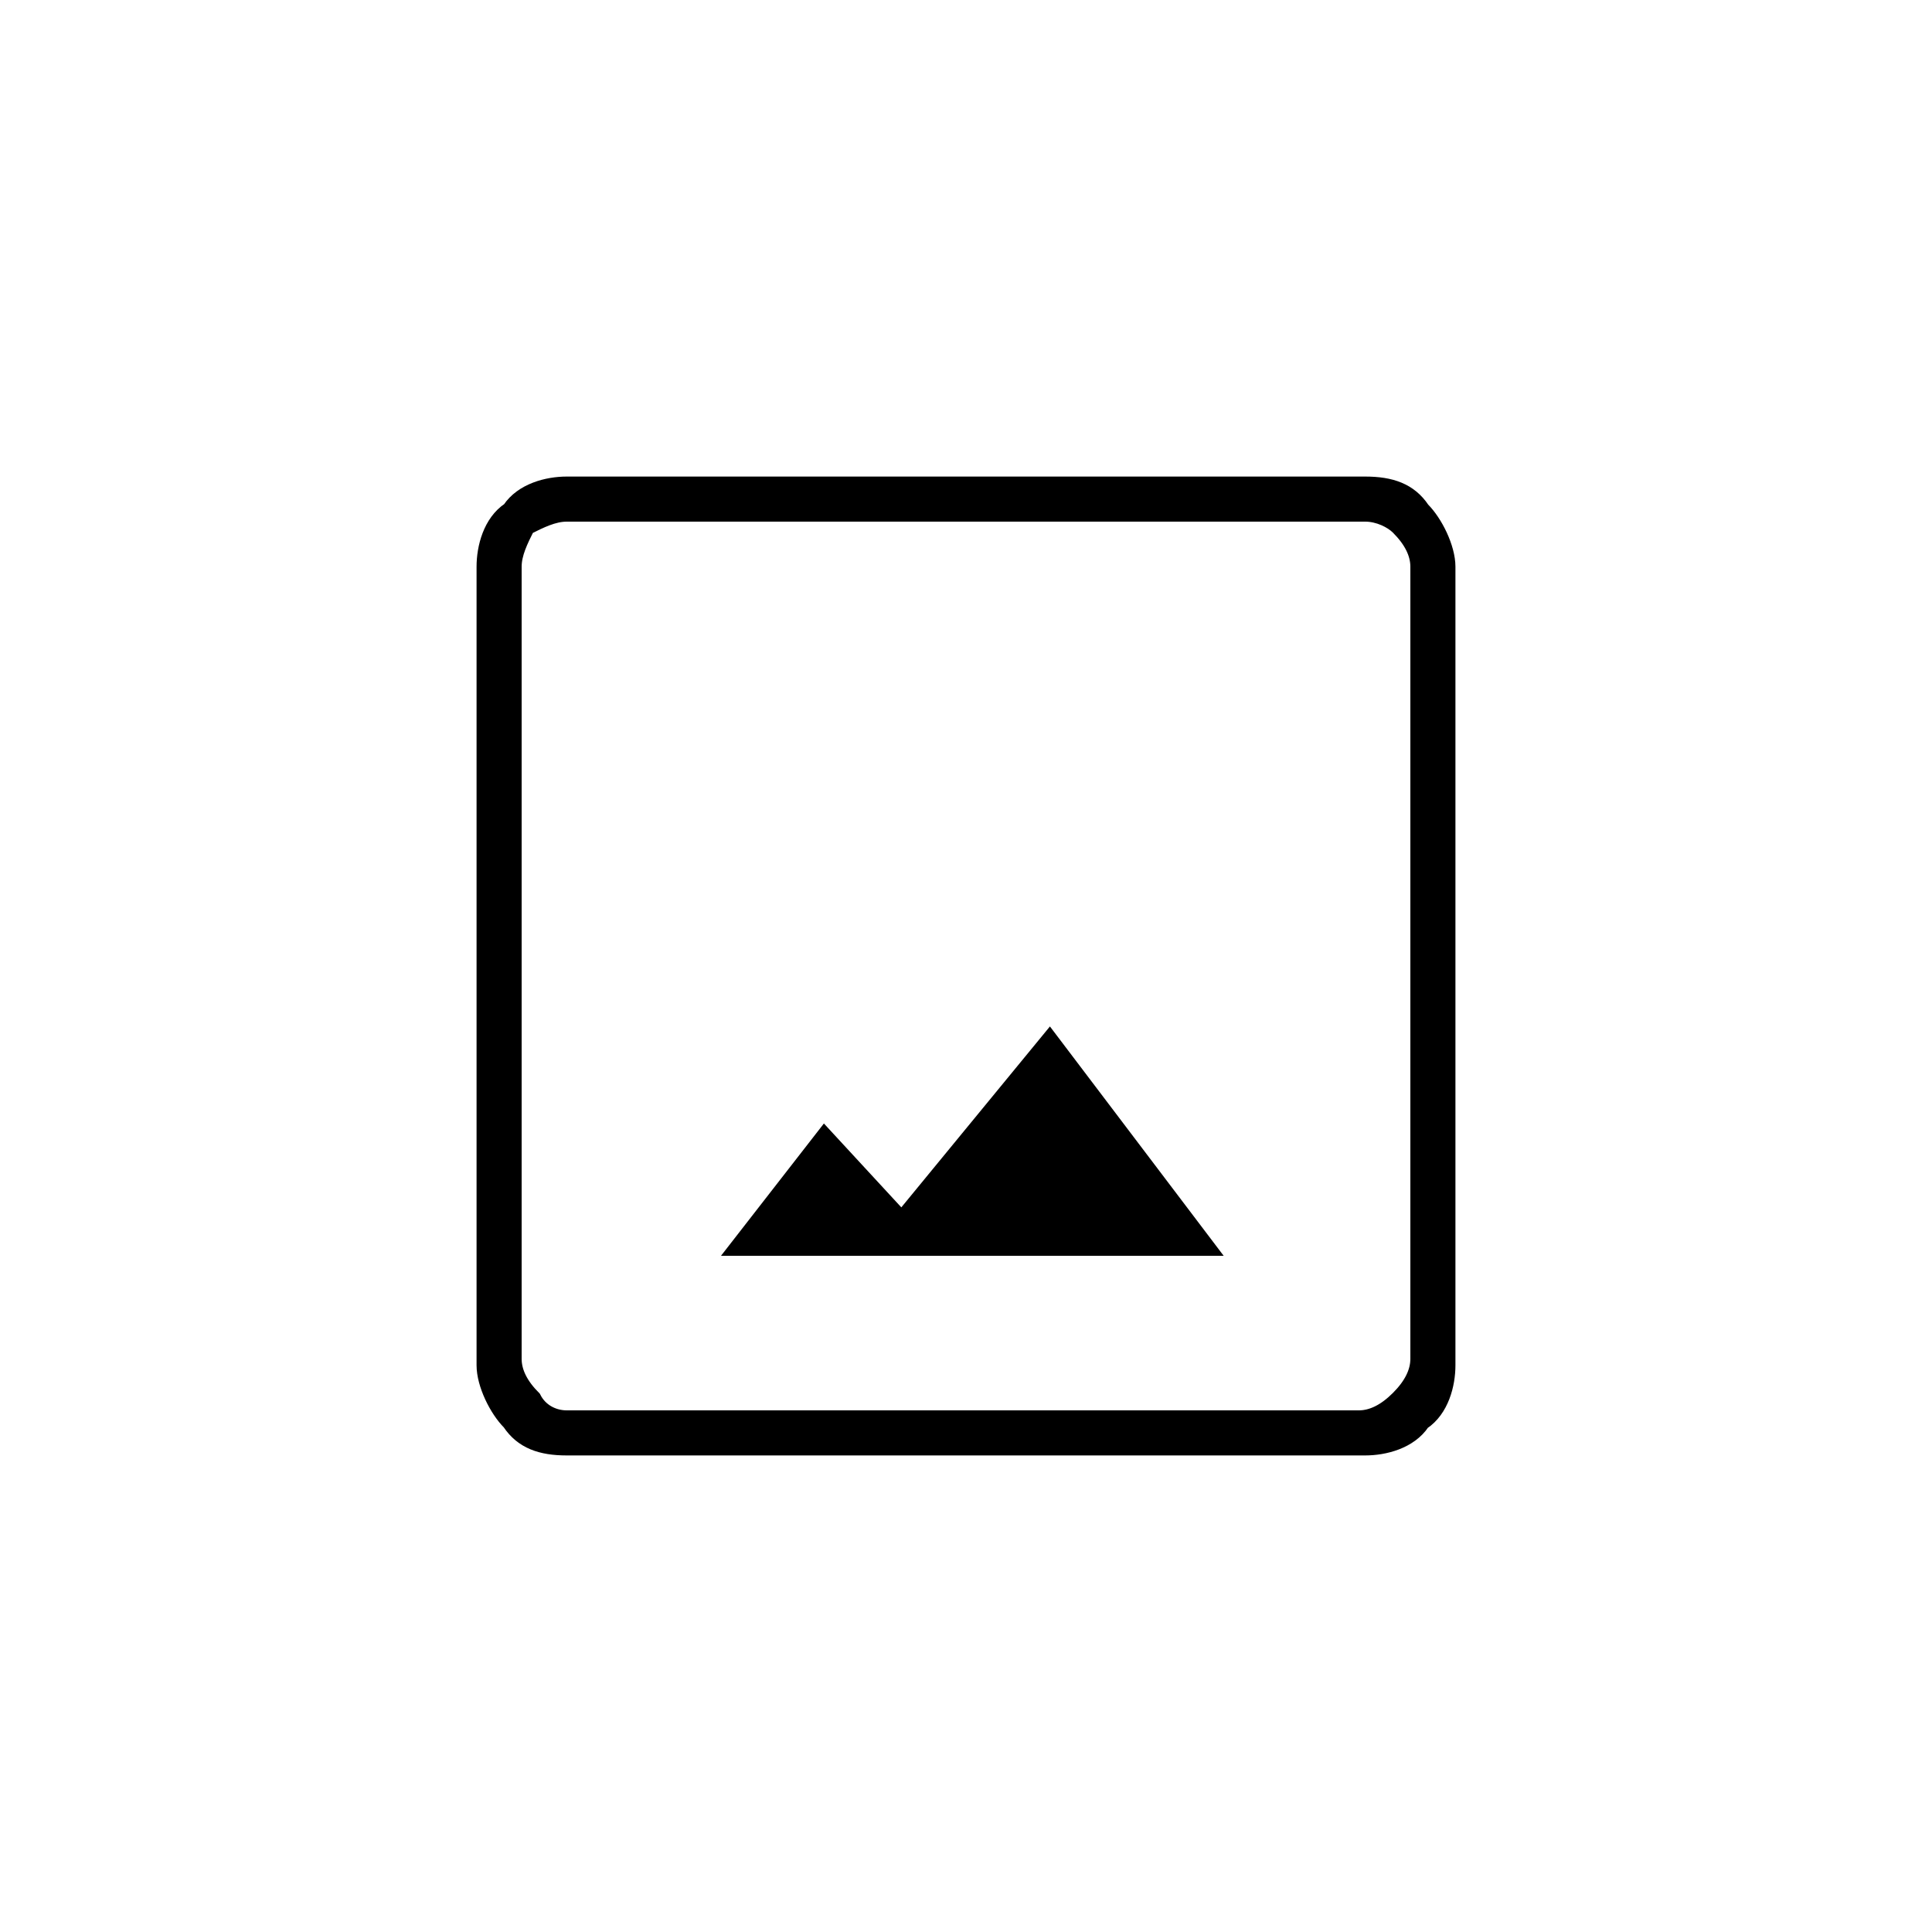 <?xml version="1.0" encoding="utf-8"?>
<!-- Generator: Adobe Illustrator 27.7.0, SVG Export Plug-In . SVG Version: 6.00 Build 0)  -->
<svg version="1.1" id="Livello_1" xmlns="http://www.w3.org/2000/svg" xmlns:xlink="http://www.w3.org/1999/xlink" x="0px" y="0px"
	 viewBox="0 0 30 30" style="enable-background:new 0 0 30 30;" xml:space="preserve">
<style type="text/css">
	.st0{stroke:#000000;stroke-width:0.2;}
</style>
<path id="image_24dp_5F6368_FILL0_wght100_GRAD-25_opsz20" class="st0" d="M8.8,22.5c-0.4,0-0.7-0.1-0.9-0.4
	c-0.2-0.2-0.4-0.6-0.4-0.9V8.8c0-0.3,0.1-0.7,0.4-0.9c0.2-0.3,0.6-0.4,0.9-0.4h12.4c0.4,0,0.7,0.1,0.9,0.4c0.2,0.2,0.4,0.6,0.4,0.9
	v12.4c0,0.3-0.1,0.7-0.4,0.9c-0.2,0.3-0.6,0.4-0.9,0.4H8.8z M8.8,22h12.3c0.2,0,0.4-0.1,0.6-0.3c0.2-0.2,0.3-0.4,0.3-0.6V8.8
	c0-0.2-0.1-0.4-0.3-0.6C21.6,8.1,21.4,8,21.2,8H8.8C8.6,8,8.4,8.1,8.2,8.2C8.1,8.4,8,8.6,8,8.8v12.3c0,0.2,0.1,0.4,0.3,0.6
	C8.4,21.9,8.6,22,8.8,22z M11.4,19.4h7.4l-2.5-3.3L14,18.9l-1.2-1.3L11.4,19.4z M8,22L8,22z"/>
</svg>
